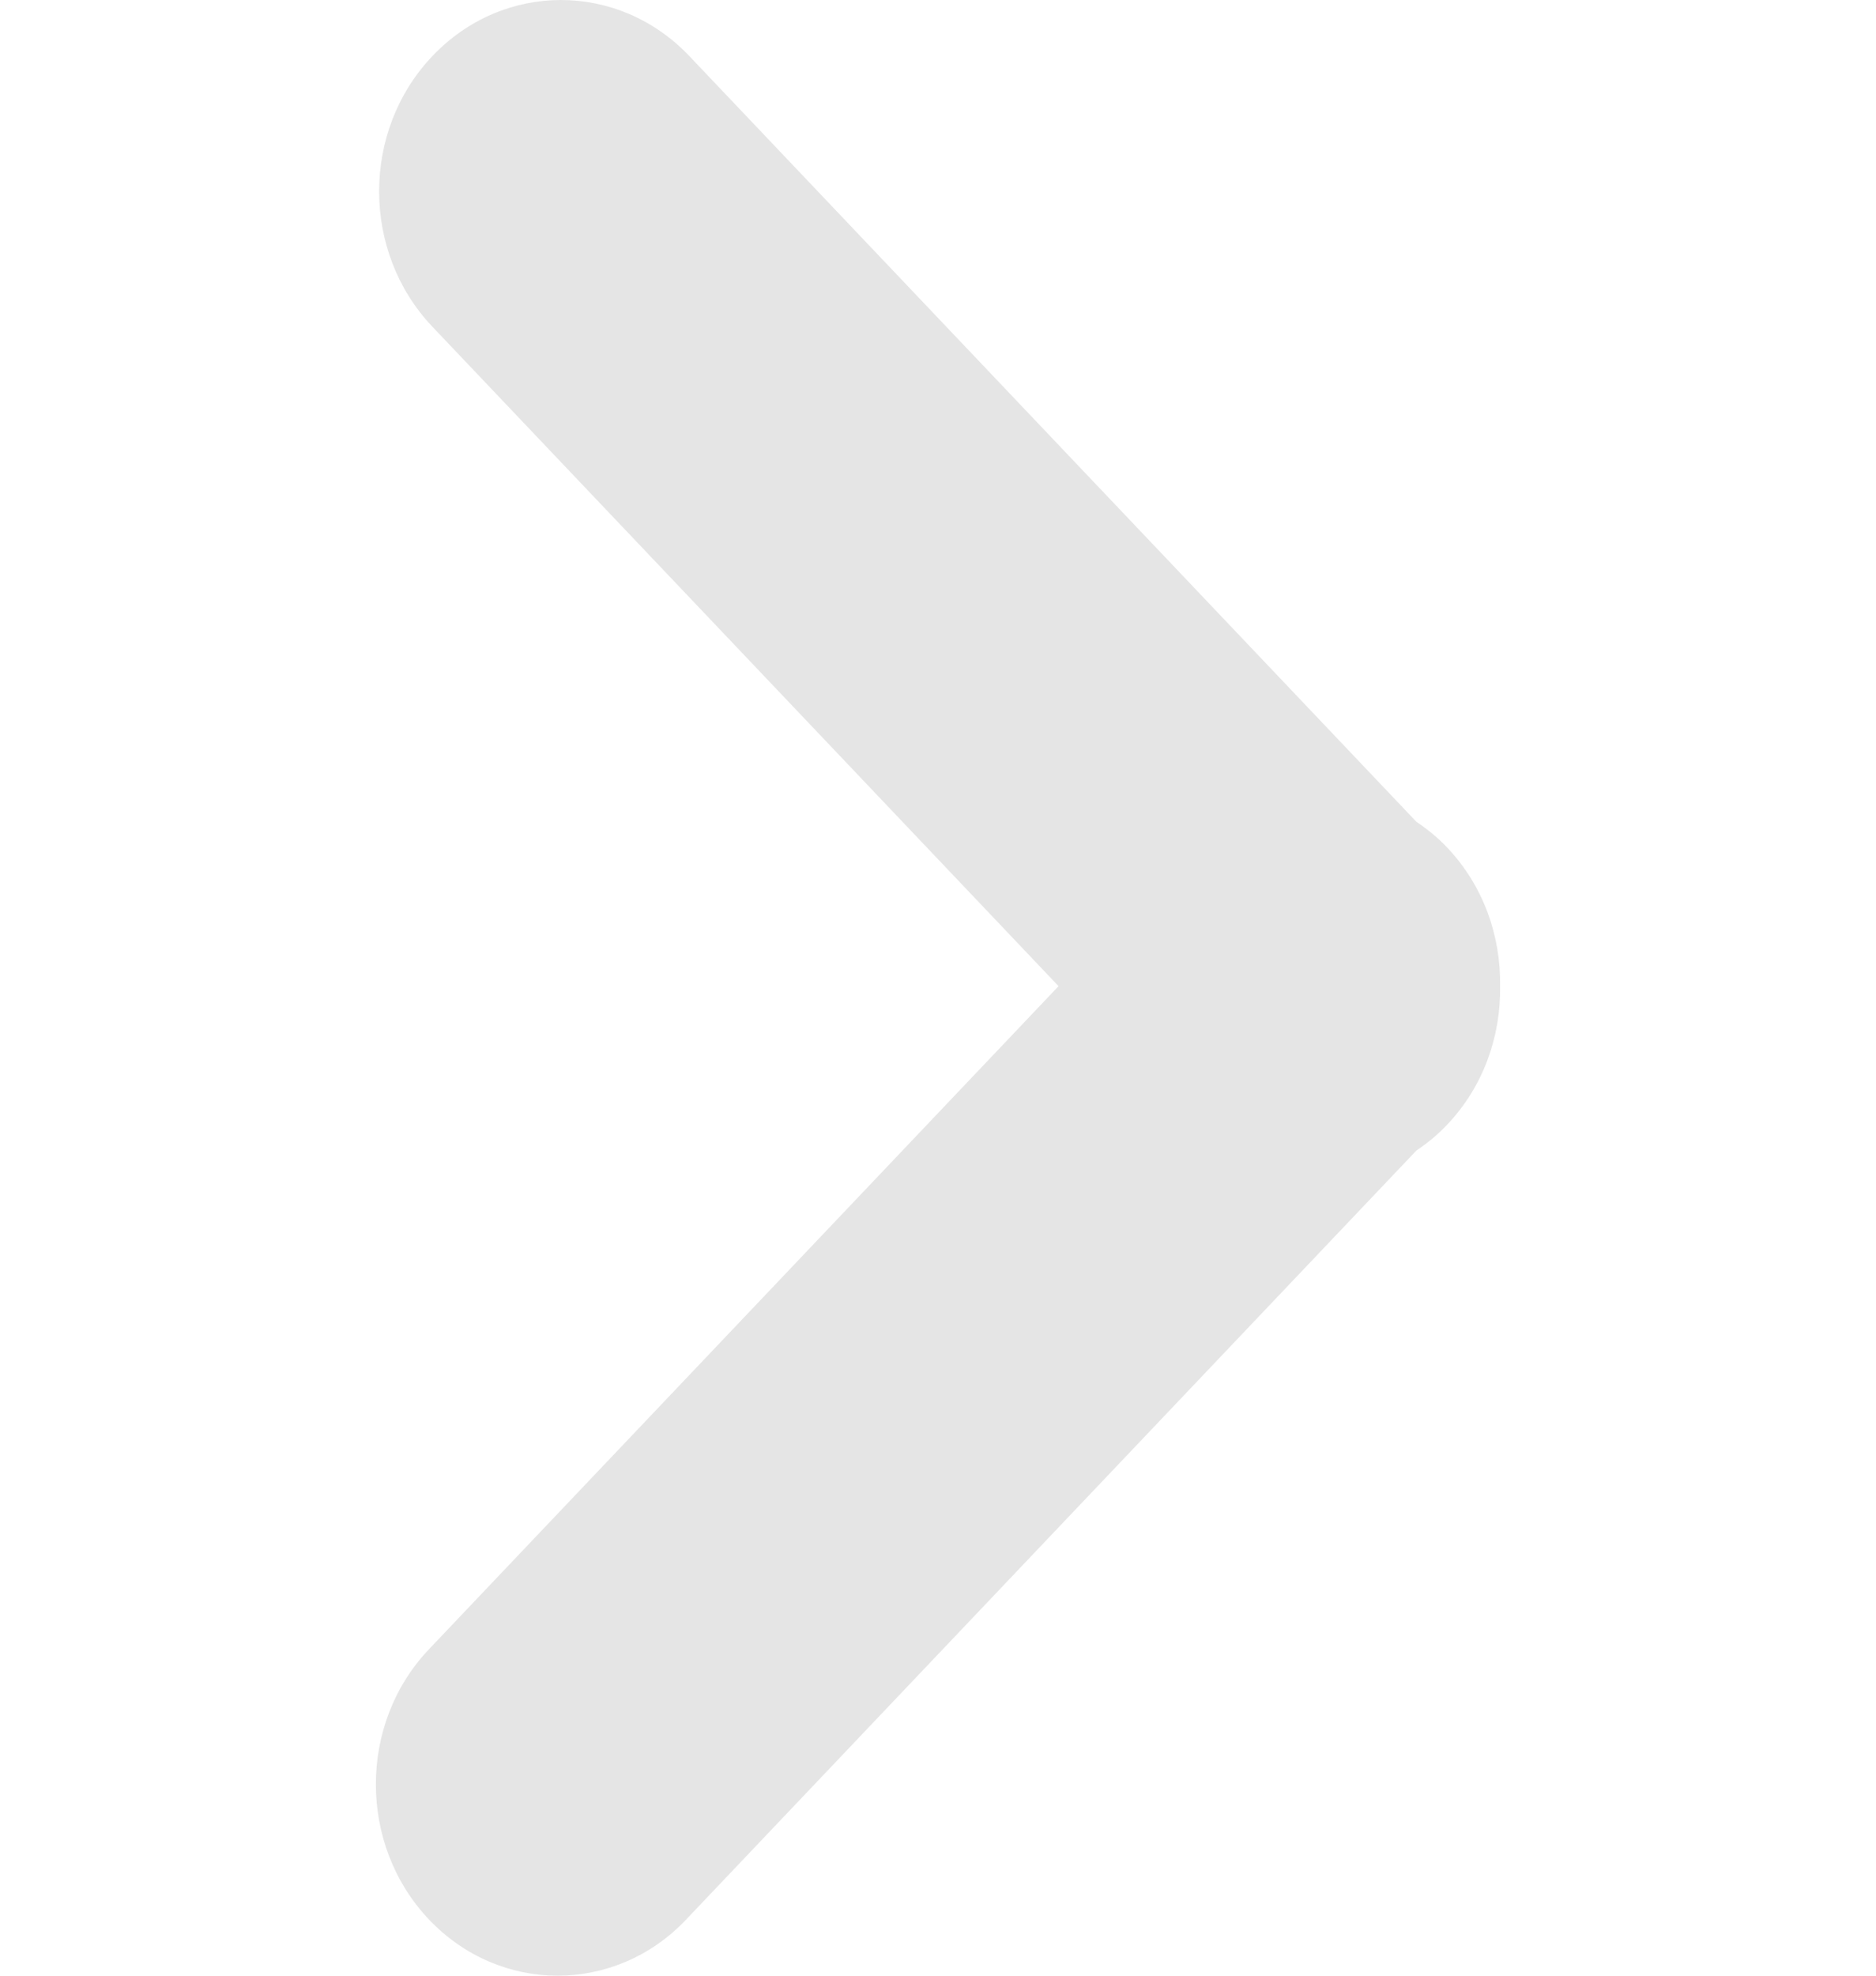 <?xml version="1.0" encoding="utf-8"?>
<svg xmlns="http://www.w3.org/2000/svg" fill="none" height="100%" overflow="visible" preserveAspectRatio="none" style="display: block;" viewBox="0 0 19 20" width="100%">
<g clip-path="url(#clip0_0_196)" id="svgviewer-output (87) 1">
<g id="Group">
<path d="M14.656 8.579C14.561 8.478 14.455 8.393 14.345 8.319L6.981 0.567C6.262 -0.189 5.098 -0.189 4.379 0.568C3.66 1.324 3.66 2.55 4.379 3.307L10.721 9.983L4.346 16.694C3.627 17.449 3.627 18.676 4.346 19.433C4.706 19.811 5.177 20 5.647 20C6.118 20 6.59 19.811 6.948 19.433L14.345 11.647C14.455 11.573 14.56 11.488 14.656 11.386C15.024 10.999 15.201 10.49 15.193 9.983C15.201 9.475 15.024 8.966 14.656 8.579Z" fill="#E5E5E5" id="Vector"/>
</g>
</g>
<defs>
<clipPath id="clip0_0_196">
<rect fill="white" height="20" width="19"/>
</clipPath>
</defs>
</svg>